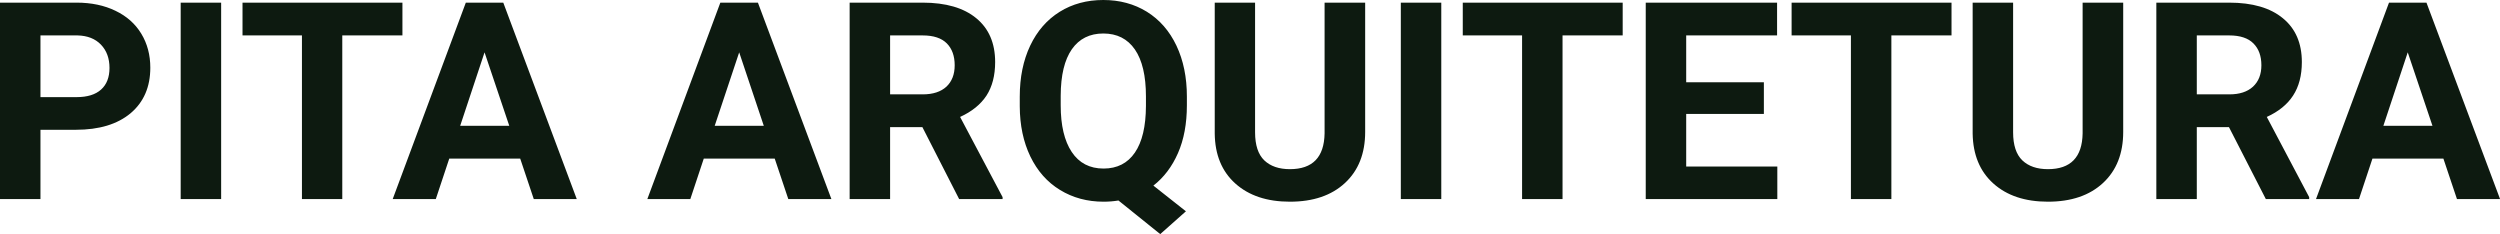 <?xml version="1.0" encoding="UTF-8" standalone="yes"?>
<svg xmlns="http://www.w3.org/2000/svg" width="100%" height="100%" viewBox="0 0 208.235 19.496" fill="#0D1A10">
  <path d="M6.32 10.81L3.37 10.81L3.37 16.58L0 16.58L0 0.22L6.38 0.22Q8.22 0.22 9.62 0.90Q11.02 1.57 11.77 2.81Q12.52 4.05 12.52 5.64L12.52 5.64Q12.52 8.04 10.88 9.43Q9.23 10.81 6.32 10.81L6.32 10.81ZM3.37 2.95L3.37 8.09L6.38 8.09Q7.72 8.09 8.42 7.46Q9.12 6.83 9.12 5.66L9.12 5.66Q9.12 4.46 8.41 3.72Q7.70 2.98 6.46 2.95L6.46 2.95L3.37 2.95ZM18.42 0.22L18.42 16.58L15.05 16.58L15.05 0.22L18.42 0.22ZM33.52 0.22L33.52 2.95L28.51 2.95L28.51 16.58L25.15 16.58L25.15 2.95L20.20 2.95L20.20 0.22L33.52 0.22ZM44.46 16.58L43.33 13.21L37.42 13.21L36.30 16.58L32.71 16.58L38.80 0.22L41.92 0.22L48.04 16.58L44.46 16.58ZM40.36 4.36L38.33 10.48L42.42 10.48L40.36 4.36ZM65.66 16.58L64.53 13.21L58.62 13.21L57.50 16.58L53.92 16.58L60.00 0.22L63.13 0.22L69.25 16.58L65.66 16.58ZM61.57 4.36L59.53 10.48L63.62 10.48L61.57 4.36ZM79.89 16.58L76.83 10.59L74.14 10.59L74.14 16.58L70.77 16.58L70.77 0.22L76.85 0.22Q79.75 0.22 81.32 1.52Q82.89 2.81 82.89 5.17L82.89 5.17Q82.89 6.84 82.17 7.96Q81.44 9.07 79.97 9.74L79.97 9.74L83.51 16.42L83.51 16.58L79.89 16.58ZM74.14 2.95L74.14 7.86L76.86 7.86Q78.13 7.86 78.83 7.22Q79.52 6.57 79.52 5.44L79.52 5.44Q79.52 4.28 78.87 3.62Q78.21 2.95 76.85 2.95L76.85 2.95L74.14 2.95ZM98.86 8.04L98.86 8.77Q98.86 11.06 98.12 12.75Q97.38 14.44 96.07 15.46L96.07 15.46L98.78 17.60L96.64 19.50L93.16 16.70Q92.56 16.80 91.92 16.80L91.92 16.80Q89.89 16.80 88.29 15.82Q86.70 14.85 85.82 13.03Q84.95 11.22 84.94 8.86L84.94 8.86L84.94 8.05Q84.94 5.64 85.81 3.80Q86.68 1.97 88.27 0.98Q89.85 0 91.90 0Q93.94 0 95.53 0.98Q97.12 1.97 97.99 3.80Q98.86 5.64 98.86 8.04L98.86 8.04ZM95.45 8.83L95.45 8.03Q95.45 5.46 94.53 4.12Q93.61 2.79 91.90 2.79L91.90 2.79Q90.20 2.79 89.28 4.10Q88.36 5.42 88.35 7.97L88.35 7.97L88.35 8.77Q88.35 11.28 89.27 12.66Q90.19 14.04 91.92 14.04L91.92 14.04Q93.62 14.04 94.53 12.71Q95.44 11.38 95.45 8.83L95.45 8.83ZM110.33 0.22L113.71 0.22L113.71 10.99Q113.71 13.68 112.03 15.24Q110.35 16.80 107.44 16.80L107.44 16.80Q104.58 16.80 102.89 15.28Q101.21 13.77 101.18 11.12L101.18 11.12L101.18 0.22L104.54 0.22L104.54 11.02Q104.54 12.62 105.31 13.36Q106.08 14.09 107.44 14.09L107.44 14.09Q110.28 14.09 110.33 11.11L110.33 11.11L110.33 0.22ZM120.05 0.22L120.05 16.58L116.68 16.58L116.68 0.22L120.05 0.22ZM135.16 0.22L135.16 2.95L130.15 2.95L130.15 16.58L126.78 16.58L126.78 2.95L121.84 2.95L121.84 0.22L135.16 0.22ZM146.92 6.85L146.92 9.49L140.45 9.49L140.45 13.87L148.04 13.87L148.04 16.58L137.08 16.58L137.08 0.22L148.02 0.22L148.02 2.95L140.45 2.95L140.45 6.85L146.92 6.85ZM162.55 0.22L162.55 2.95L157.54 2.95L157.54 16.58L154.17 16.58L154.17 2.95L149.23 2.95L149.23 0.22L162.55 0.22ZM173.47 0.22L176.85 0.22L176.85 10.99Q176.85 13.68 175.17 15.24Q173.49 16.80 170.58 16.80L170.58 16.80Q167.72 16.80 166.03 15.28Q164.35 13.77 164.31 11.12L164.31 11.12L164.31 0.22L167.68 0.22L167.68 11.02Q167.68 12.62 168.45 13.36Q169.22 14.09 170.58 14.09L170.58 14.09Q173.42 14.09 173.47 11.11L173.47 11.11L173.47 0.22ZM188.73 16.58L185.66 10.59L182.98 10.59L182.98 16.58L179.61 16.58L179.61 0.22L185.68 0.22Q188.58 0.22 190.15 1.52Q191.73 2.81 191.73 5.17L191.73 5.17Q191.73 6.84 191.00 7.96Q190.28 9.07 188.81 9.74L188.81 9.74L192.34 16.42L192.34 16.58L188.73 16.58ZM182.98 2.95L182.98 7.86L185.70 7.86Q186.96 7.86 187.66 7.22Q188.36 6.57 188.36 5.44L188.36 5.44Q188.36 4.28 187.70 3.62Q187.04 2.95 185.68 2.95L185.68 2.95L182.98 2.95ZM204.65 16.58L203.52 13.21L197.61 13.21L196.49 16.58L192.91 16.58L198.99 0.22L202.11 0.22L208.24 16.58L204.65 16.58ZM200.55 4.36L198.52 10.48L202.61 10.48L200.55 4.36Z" preserveAspectRatio="none"/>
</svg>